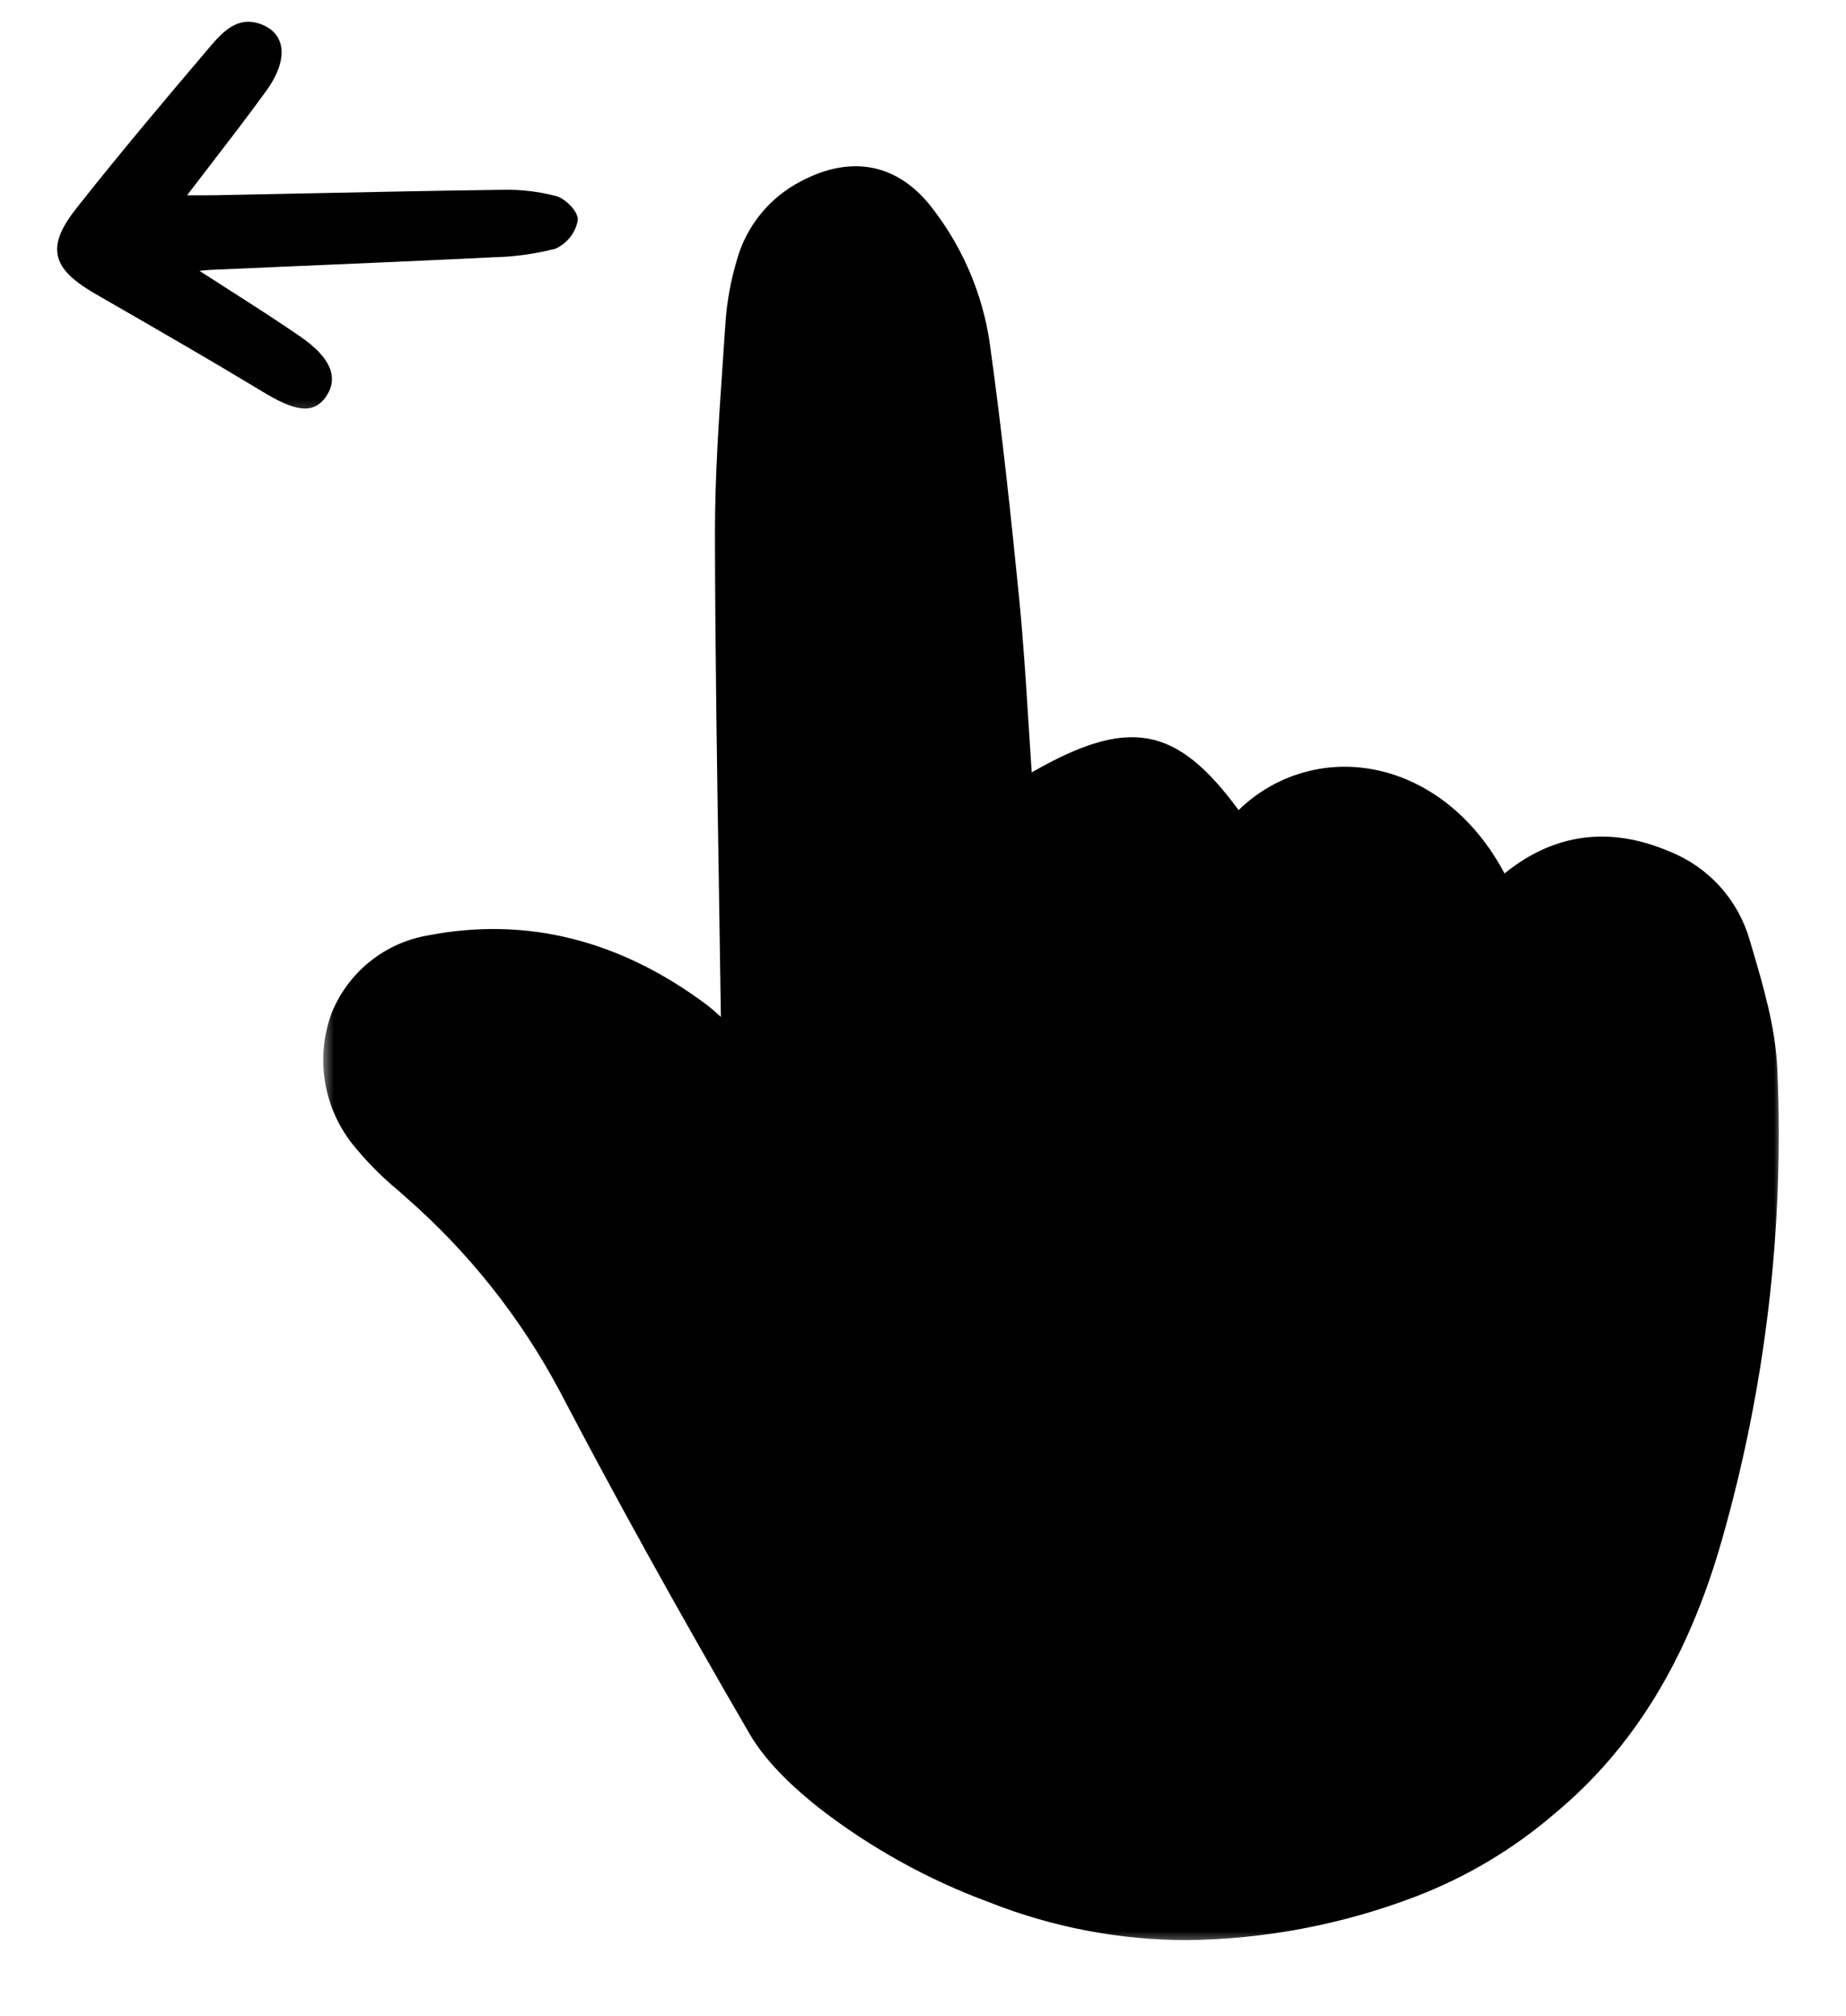 <?xml version="1.0" encoding="UTF-8"?> <svg xmlns="http://www.w3.org/2000/svg" width="141" height="154" viewBox="0 0 141 154" fill="none"><mask id="mask0_1084_84" style="mask-type:alpha" maskUnits="userSpaceOnUse" x="18" y="7" width="123" height="147"><path d="M73.5 7.5L48.5 10.5L46 61.5H35.5L18.5 69.5V86.5L56 148L108 153.5L141 138V65.5L88.5 47L73.5 7.5Z" fill="#D9D9D9"></path></mask><g mask="url(#mask0_1084_84)"><mask id="mask1_1084_84" style="mask-type:luminance" maskUnits="userSpaceOnUse" x="24" y="-2" width="113" height="151"><path d="M136.122 -1.772H24.545V148.529H136.122V-1.772Z" fill="white"></path></mask><g mask="url(#mask1_1084_84)"><path d="M57.243 132.406C58.635 134.802 60.949 136.798 62.569 138.091C66.505 141.138 70.885 143.564 75.555 145.285C80.377 147.196 85.516 148.177 90.703 148.177C96.624 148.104 102.486 146.992 108.022 144.89C111.948 143.4 115.585 141.238 118.767 138.498C124.756 133.521 128.921 126.714 131.499 117.692C134.853 105.983 136.29 93.809 135.754 81.642C135.613 78.454 134.672 75.272 133.762 72.196L133.631 71.748C133.188 70.234 132.405 68.84 131.342 67.675C130.279 66.508 128.963 65.601 127.496 65.022C122.925 63.082 118.695 63.65 114.918 66.709C112.588 62.312 108.847 59.406 104.596 58.714C102.8 58.418 100.959 58.55 99.224 59.099C97.488 59.648 95.906 60.598 94.607 61.873C89.864 55.413 86.21 54.739 78.803 58.993C78.718 57.741 78.639 56.496 78.561 55.256C78.364 52.147 78.164 48.934 77.854 45.798C77.269 39.904 76.541 32.952 75.581 26.085C75.028 22.461 73.581 19.032 71.369 16.109C68.757 12.54 65.134 11.739 61.16 13.854C59.97 14.471 58.92 15.328 58.078 16.372C57.236 17.415 56.619 18.622 56.267 19.916C55.813 21.445 55.527 23.02 55.414 24.611C55.344 25.695 55.271 26.779 55.194 27.863C54.904 32.087 54.604 36.456 54.61 40.758C54.623 49.599 54.76 58.245 54.906 67.4C54.959 70.802 55.011 74.224 55.062 77.666L55.006 77.617C54.627 77.274 54.299 76.978 53.94 76.711C47.331 71.784 40.211 70.007 32.779 71.426C31.127 71.694 29.572 72.383 28.265 73.429C26.959 74.474 25.945 75.84 25.322 77.394C24.716 79.047 24.542 80.828 24.816 82.567C25.09 84.306 25.802 85.947 26.886 87.334C27.937 88.649 29.121 89.852 30.418 90.925L30.965 91.411C35.761 95.591 39.753 100.614 42.743 106.23C47.007 114.384 51.75 122.948 57.243 132.406ZM60.809 60.622C60.769 58.954 60.69 57.259 60.612 55.62C60.481 52.739 60.339 49.761 60.411 46.841C60.599 39.222 61.043 31.478 61.472 23.989L61.491 23.655C61.629 21.238 62.227 18.662 65.576 17.814C67.735 19.424 69.048 21.773 69.587 24.99C70.476 30.283 71.06 35.071 71.374 39.626C71.834 46.263 72.177 53.02 72.511 59.553C72.675 62.767 72.844 65.98 73.017 69.193C73.098 70.658 73.477 72.644 75.818 72.977C78.1 73.305 78.974 71.504 79.618 70.193C79.909 69.602 80.188 69.003 80.471 68.401C81.244 66.572 82.206 64.829 83.342 63.2C84.333 61.892 85.621 61.258 86.868 61.459C88.147 61.665 89.195 62.702 89.741 64.305C90.169 65.803 90.398 67.35 90.423 68.907C90.457 69.443 90.489 69.978 90.537 70.506C90.557 70.898 90.543 71.291 90.493 71.679C90.381 72.315 90.415 72.968 90.593 73.588C90.79 74.078 91.093 74.518 91.483 74.874C91.871 75.231 92.335 75.496 92.84 75.651C93.367 75.661 93.89 75.557 94.374 75.347C94.857 75.138 95.29 74.826 95.642 74.434C96.005 73.947 96.229 73.371 96.292 72.766C96.347 72.443 96.429 72.126 96.536 71.816C96.726 71.323 96.911 70.832 97.097 70.333C97.696 68.636 98.389 66.975 99.173 65.355C100.299 63.135 102.502 63.329 103.715 63.641C106.859 64.452 108.746 66.327 109.321 69.214C109.594 70.809 109.748 72.422 109.781 74.04C109.798 74.421 109.816 74.801 109.836 75.181C109.931 76.94 110.315 78.63 112.462 79.07C114.609 79.51 115.569 77.844 116.207 76.742L116.566 76.119C117.197 74.963 117.9 73.849 118.673 72.782C120.264 70.682 122.07 69.662 123.765 69.907C125.352 70.136 126.694 71.493 127.542 73.728C128.91 77.12 129.722 80.71 129.946 84.36C130.25 92.723 129.206 101.536 126.561 112.936C125.323 118.155 123.084 123.084 119.967 127.449C116.366 132.563 111.046 136.143 103.705 138.39C90.902 142.31 78.895 140.162 66.996 131.83C65.722 130.984 64.609 129.917 63.709 128.68C61.669 125.743 59.788 122.699 58.072 119.561C55.547 114.882 53.046 109.939 50.635 104.869C46.365 95.885 41.065 89.026 34.434 83.903C34.358 83.848 34.285 83.786 34.218 83.719C34.001 83.489 33.773 83.263 33.545 83.038C32.284 81.791 31.093 80.609 31.712 78.64C32.387 76.484 34.333 76.134 36.386 76.134C36.476 76.134 36.564 76.134 36.654 76.134C43.933 76.231 49.334 78.967 52.705 84.266C53.288 85.311 53.715 86.434 53.975 87.601C54.064 87.924 54.153 88.244 54.246 88.56C54.675 89.997 55.383 91.493 57.389 91.701C59.03 91.87 60.474 90.626 60.999 88.606C61.241 87.599 61.346 86.562 61.311 85.526C61.157 76.495 60.992 68.347 60.809 60.622Z" fill="black"></path><path d="M85.519 15.025C86.848 15.371 88.219 15.532 89.592 15.504C94.781 15.434 100.057 15.325 105.159 15.219C107.27 15.175 109.381 15.133 111.492 15.091C112.028 15.081 112.564 15.083 113.219 15.086H113.71C113.119 15.862 112.541 16.61 111.982 17.338C110.477 19.294 109.057 21.145 107.699 23.009C106.731 24.34 106.332 25.56 106.546 26.537C106.609 26.831 106.737 27.107 106.918 27.347C107.099 27.587 107.331 27.784 107.596 27.926C108.029 28.186 108.521 28.328 109.026 28.34C110.333 28.34 111.273 27.235 112.009 26.371C115.279 22.53 118.765 18.393 122.108 14.168C123.34 12.612 123.783 11.519 123.591 10.513C123.394 9.491 122.535 8.609 120.711 7.553L118.95 6.538C115.327 4.449 111.582 2.29 107.947 0.087C105.707 -1.27 104.111 -1.802 103.079 -0.263C102.111 1.181 102.767 2.707 105.029 4.271C106.786 5.484 108.555 6.616 110.604 7.927C111.297 8.37 112.017 8.831 112.77 9.317H112.741C112.331 9.357 112.084 9.382 111.835 9.394C109.691 9.488 107.547 9.581 105.403 9.673C100.451 9.885 95.33 10.104 90.295 10.351C88.7 10.386 87.114 10.607 85.57 11.007C85.14 11.201 84.762 11.495 84.468 11.863C84.174 12.232 83.971 12.665 83.877 13.127C83.753 13.817 84.842 14.841 85.519 15.025Z" fill="black"></path><path d="M32.5 74L29 81.5L37.5 92L48.5 108L63 131.5L76.5 140L97 142.5L113.5 137L126 123.5L133 99L129.5 69.5L120.5 67.5L113.5 78L108 62.5H99.5L93.5 74L90.5 61.5L85 60L76.5 70.5L74.5 31.5L68.5 17.5H63L59 24V84L56 87.5C49.964 77.563 44.438 75.173 32.5 74Z" fill="black"></path></g></g><g clip-path="url(#clip0_1084_84)"><mask id="mask2_1084_84" style="mask-type:luminance" maskUnits="userSpaceOnUse" x="-9" y="-119" width="113" height="151"><path d="M-8.122 31.773L103.455 31.773L103.455 -118.529H-8.122L-8.122 31.773Z" fill="white"></path></mask><g mask="url(#mask2_1084_84)"><path d="M70.757 -102.406C69.365 -104.802 67.051 -106.798 65.431 -108.091C61.495 -111.138 57.115 -113.564 52.445 -115.285C47.623 -117.196 42.484 -118.177 37.297 -118.177C31.376 -118.104 25.514 -116.992 19.978 -114.89C16.052 -113.4 12.415 -111.238 9.233 -108.498C3.244 -103.521 -0.921 -96.714 -3.499 -87.692C-6.853 -75.983 -8.29 -63.809 -7.754 -51.642C-7.613 -48.454 -6.672 -45.272 -5.762 -42.196L-5.631 -41.748C-5.188 -40.234 -4.405 -38.84 -3.342 -37.675C-2.279 -36.508 -0.963 -35.601 0.504 -35.022C5.075 -33.082 9.305 -33.65 13.082 -36.709C15.412 -32.312 19.153 -29.406 23.404 -28.714C25.2 -28.418 27.041 -28.55 28.776 -29.099C30.512 -29.648 32.094 -30.598 33.393 -31.873C38.136 -25.413 41.79 -24.739 49.197 -28.994C49.282 -27.741 49.361 -26.496 49.439 -25.256C49.636 -22.147 49.836 -18.934 50.146 -15.798C50.731 -9.904 51.459 -2.952 52.419 3.915C52.971 7.539 54.419 10.968 56.631 13.891C59.243 17.46 62.866 18.261 66.84 16.146C68.03 15.529 69.08 14.672 69.922 13.629C70.764 12.585 71.381 11.378 71.733 10.084C72.187 8.555 72.473 6.98 72.586 5.389C72.656 4.305 72.729 3.221 72.805 2.137C73.096 -2.087 73.396 -6.456 73.39 -10.758C73.377 -19.599 73.24 -28.245 73.094 -37.4C73.041 -40.802 72.989 -44.224 72.938 -47.666L72.994 -47.617C73.373 -47.274 73.701 -46.978 74.06 -46.711C80.668 -41.783 87.789 -40.007 95.221 -41.426C96.873 -41.694 98.428 -42.383 99.735 -43.429C101.041 -44.474 102.055 -45.84 102.678 -47.394C103.284 -49.047 103.458 -50.828 103.184 -52.567C102.91 -54.306 102.198 -55.947 101.114 -57.334C100.063 -58.649 98.879 -59.852 97.582 -60.925L97.035 -61.411C92.239 -65.591 88.247 -70.614 85.257 -76.23C80.993 -84.384 76.25 -92.948 70.757 -102.406ZM67.191 -30.622C67.231 -28.954 67.31 -27.259 67.388 -25.62C67.519 -22.739 67.661 -19.761 67.588 -16.841C67.401 -9.222 66.957 -1.478 66.528 6.011L66.509 6.345C66.371 8.762 65.773 11.338 62.424 12.187C60.265 10.576 58.952 8.227 58.413 5.01C57.524 -0.283 56.94 -5.071 56.626 -9.626C56.166 -16.262 55.823 -23.02 55.489 -29.553C55.325 -32.767 55.156 -35.98 54.983 -39.193C54.902 -40.658 54.523 -42.644 52.182 -42.977C49.9 -43.306 49.026 -41.505 48.382 -40.193C48.091 -39.602 47.812 -39.003 47.529 -38.401C46.756 -36.572 45.794 -34.829 44.658 -33.2C43.667 -31.892 42.379 -31.258 41.132 -31.459C39.853 -31.665 38.805 -32.702 38.259 -34.305C37.831 -35.803 37.602 -37.35 37.577 -38.907C37.543 -39.443 37.511 -39.978 37.463 -40.506C37.443 -40.898 37.457 -41.291 37.507 -41.679C37.619 -42.315 37.585 -42.968 37.407 -43.588C37.211 -44.078 36.907 -44.518 36.517 -44.874C36.129 -45.231 35.665 -45.496 35.16 -45.651C34.633 -45.661 34.11 -45.557 33.626 -45.347C33.143 -45.138 32.71 -44.826 32.358 -44.434C31.995 -43.947 31.771 -43.37 31.708 -42.766C31.653 -42.443 31.571 -42.126 31.464 -41.816C31.274 -41.323 31.089 -40.832 30.903 -40.333C30.304 -38.636 29.611 -36.975 28.827 -35.355C27.701 -33.135 25.497 -33.329 24.285 -33.641C21.141 -34.452 19.254 -36.327 18.679 -39.214C18.406 -40.809 18.252 -42.422 18.219 -44.04C18.202 -44.421 18.184 -44.801 18.164 -45.181C18.069 -46.94 17.685 -48.63 15.538 -49.07C13.391 -49.511 12.431 -47.844 11.793 -46.742L11.434 -46.119C10.803 -44.963 10.1 -43.849 9.327 -42.782C7.736 -40.682 5.93 -39.661 4.236 -39.907C2.648 -40.136 1.306 -41.493 0.458 -43.727C-0.91 -47.12 -1.722 -50.71 -1.946 -54.36C-2.25 -62.723 -1.206 -71.536 1.439 -82.936C2.677 -88.155 4.916 -93.084 8.033 -97.449C11.634 -102.563 16.954 -106.143 24.295 -108.39C37.098 -112.31 49.105 -110.162 61.005 -101.83C62.278 -100.984 63.391 -99.917 64.291 -98.68C66.331 -95.743 68.213 -92.699 69.928 -89.561C72.453 -84.882 74.954 -79.939 77.365 -74.869C81.635 -65.885 86.935 -59.026 93.566 -53.903C93.642 -53.848 93.715 -53.786 93.782 -53.719C93.999 -53.489 94.227 -53.264 94.455 -53.038C95.716 -51.791 96.907 -50.609 96.288 -48.64C95.613 -46.483 93.667 -46.134 91.614 -46.134C91.524 -46.134 91.436 -46.134 91.346 -46.134C84.067 -46.231 78.666 -48.967 75.295 -54.266C74.713 -55.311 74.285 -56.434 74.025 -57.601C73.936 -57.924 73.847 -58.244 73.754 -58.56C73.326 -59.997 72.617 -61.493 70.611 -61.701C68.97 -61.87 67.526 -60.626 67.001 -58.606C66.759 -57.599 66.654 -56.562 66.689 -55.526C66.843 -46.495 67.008 -38.347 67.191 -30.622Z" fill="black"></path><path d="M42.481 14.975C41.152 14.629 39.782 14.468 38.408 14.496C33.219 14.566 27.943 14.675 22.841 14.781C20.73 14.825 18.619 14.867 16.508 14.909C15.972 14.919 15.437 14.917 14.781 14.914H14.29C14.881 14.138 15.459 13.39 16.018 12.662C17.523 10.706 18.943 8.855 20.301 6.991C21.269 5.66 21.668 4.44 21.454 3.463C21.391 3.169 21.264 2.893 21.082 2.653C20.901 2.413 20.669 2.216 20.404 2.074C19.971 1.814 19.479 1.672 18.974 1.66C17.667 1.66 16.727 2.765 15.991 3.629C12.721 7.47 9.235 11.607 5.892 15.832C4.66 17.388 4.217 18.481 4.409 19.487C4.606 20.509 5.465 21.391 7.289 22.447L9.05 23.462C12.673 25.551 16.418 27.71 20.053 29.913C22.293 31.27 23.889 31.802 24.921 30.263C25.889 28.819 25.233 27.293 22.971 25.729C21.214 24.516 19.445 23.384 17.396 22.073C16.703 21.63 15.983 21.169 15.23 20.683H15.259C15.669 20.643 15.916 20.618 16.165 20.607C18.309 20.512 20.453 20.419 22.597 20.328C27.549 20.116 32.67 19.896 37.705 19.649C39.3 19.614 40.886 19.393 42.43 18.993C42.86 18.799 43.238 18.505 43.532 18.137C43.826 17.768 44.029 17.335 44.123 16.873C44.247 16.183 43.158 15.159 42.481 14.975Z" fill="black"></path></g></g><defs><clipPath id="clip0_1084_84"><rect width="47" height="38" fill="white" transform="matrix(-1 0 0 -1 47 38)"></rect></clipPath></defs></svg> 